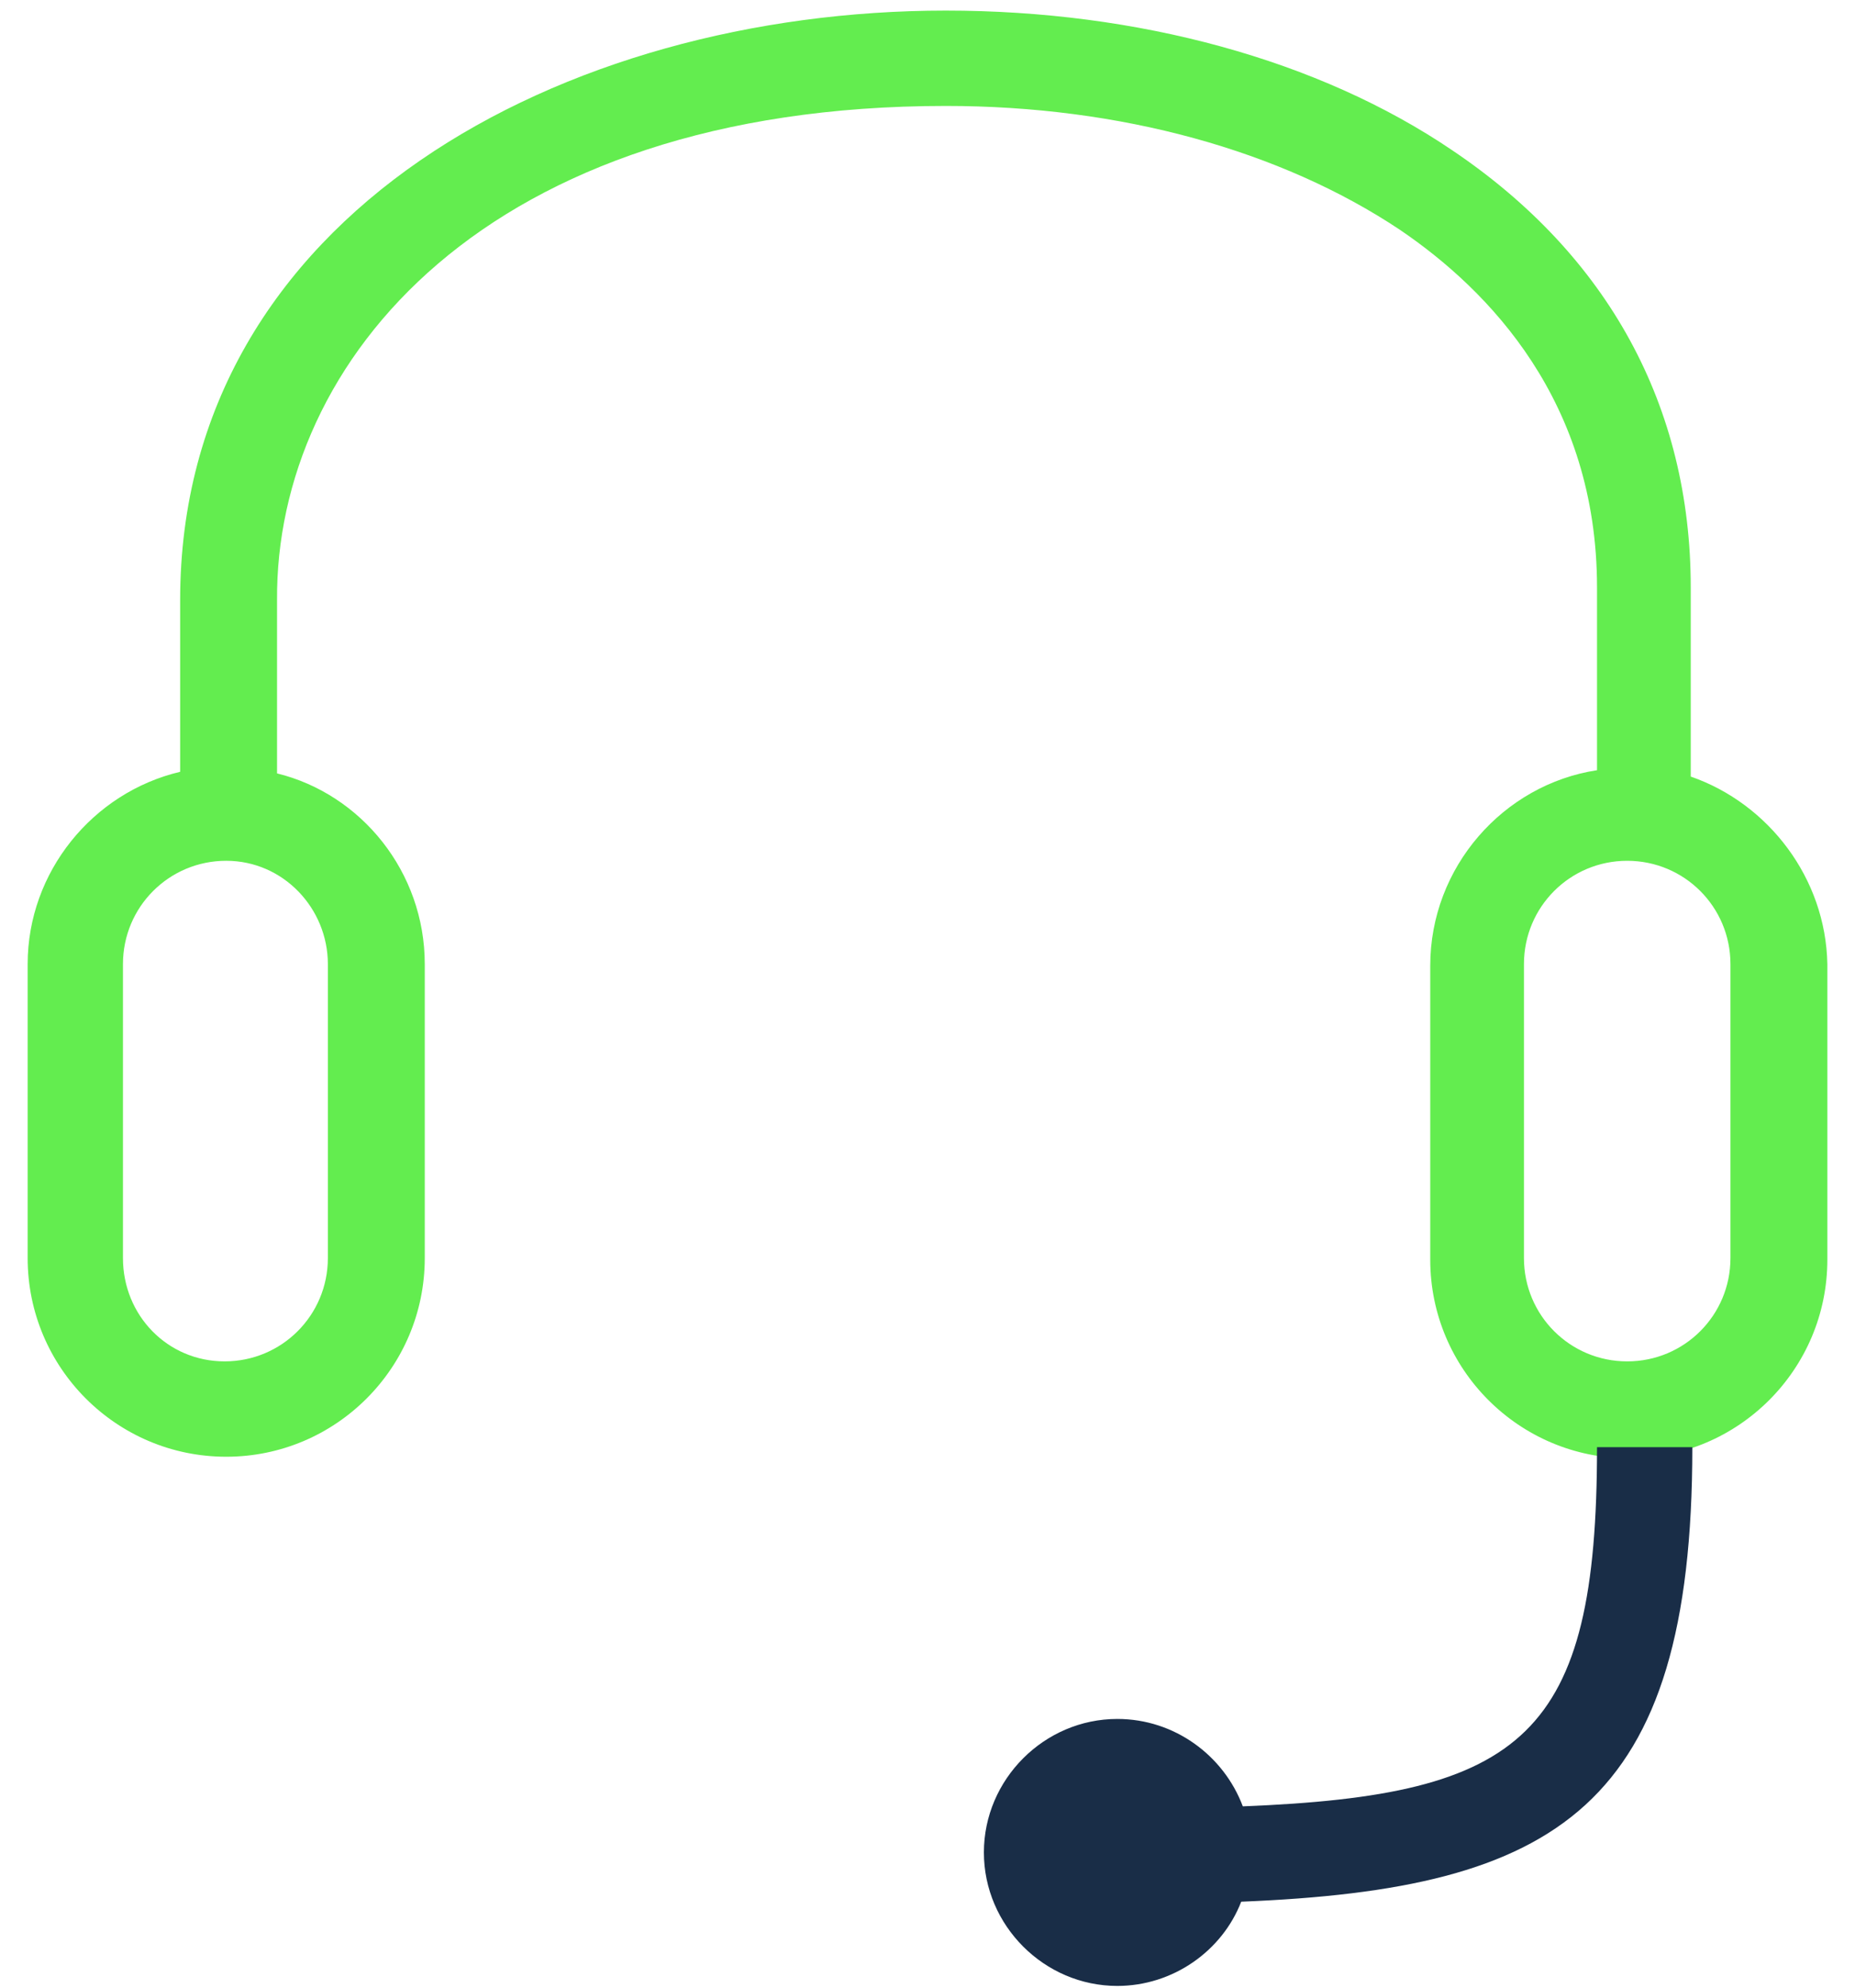 <?xml version="1.0" encoding="utf-8"?>
<!-- Generator: Adobe Illustrator 16.0.3, SVG Export Plug-In . SVG Version: 6.00 Build 0)  -->
<!DOCTYPE svg PUBLIC "-//W3C//DTD SVG 1.1//EN" "http://www.w3.org/Graphics/SVG/1.1/DTD/svg11.dtd">
<svg version="1.1" id="Layer_1" xmlns="http://www.w3.org/2000/svg" xmlns:xlink="http://www.w3.org/1999/xlink" x="0px" y="0px"
	 width="239px" height="256px" viewBox="276.5 356.25 239 256" enable-background="new 276.5 356.25 239 256" xml:space="preserve">
<g>
	<path fill="#63ED4F" d="M494.337,456.257c0-0.205,0-0.205,0-0.409v-23.945c0-23.33-10.643-42.772-30.698-56.279
		c-17.191-11.665-40.522-18.01-65.285-18.01c-49.117,0-98.644,26.195-98.644,75.927v22.104
		c-11.256,2.66-19.647,12.893-19.647,24.763v37.861c0,14.121,11.461,25.582,25.582,25.582s25.582-11.461,25.582-25.582v-37.861
		c0-11.87-8.187-21.898-19.033-24.559V433.54c-0.205-30.698,26.81-63.647,86.16-63.647c22.512,0,43.183,5.73,58.531,15.963
		c11.461,7.777,25.377,22.104,25.377,46.047v23.536c-12.074,1.842-21.488,12.483-21.488,25.173v37.861
		c0,14.121,11.461,25.581,25.582,25.581s25.582-11.46,25.582-25.581v-38.066C511.732,469.354,504.365,459.736,494.337,456.257z
		 M318.742,480.406v37.861c0,7.368-5.935,13.303-13.302,13.303s-13.098-5.935-13.098-13.303v-37.861
		c0-7.367,5.935-13.303,13.303-13.303C313.012,467.104,318.742,473.243,318.742,480.406z M499.453,518.268
		c0,7.368-5.935,13.303-13.303,13.303c-7.367,0-13.303-5.935-13.303-13.303v-37.861c0-7.367,5.936-13.303,13.303-13.303
		c7.368,0,13.303,5.936,13.303,13.303V518.268z"/>
	<path fill="#192D47" d="M494.542,542.621h-12.28c0,37.248-9.414,44.82-45.637,46.253c-2.456-6.549-8.802-11.256-16.169-11.256
		c-9.414,0-17.19,7.776-17.19,17.19S411.042,612,420.456,612c7.163,0,13.507-4.502,15.963-10.847
		C477.146,599.516,494.542,589.078,494.542,542.621z"/>
</g>
</svg>
